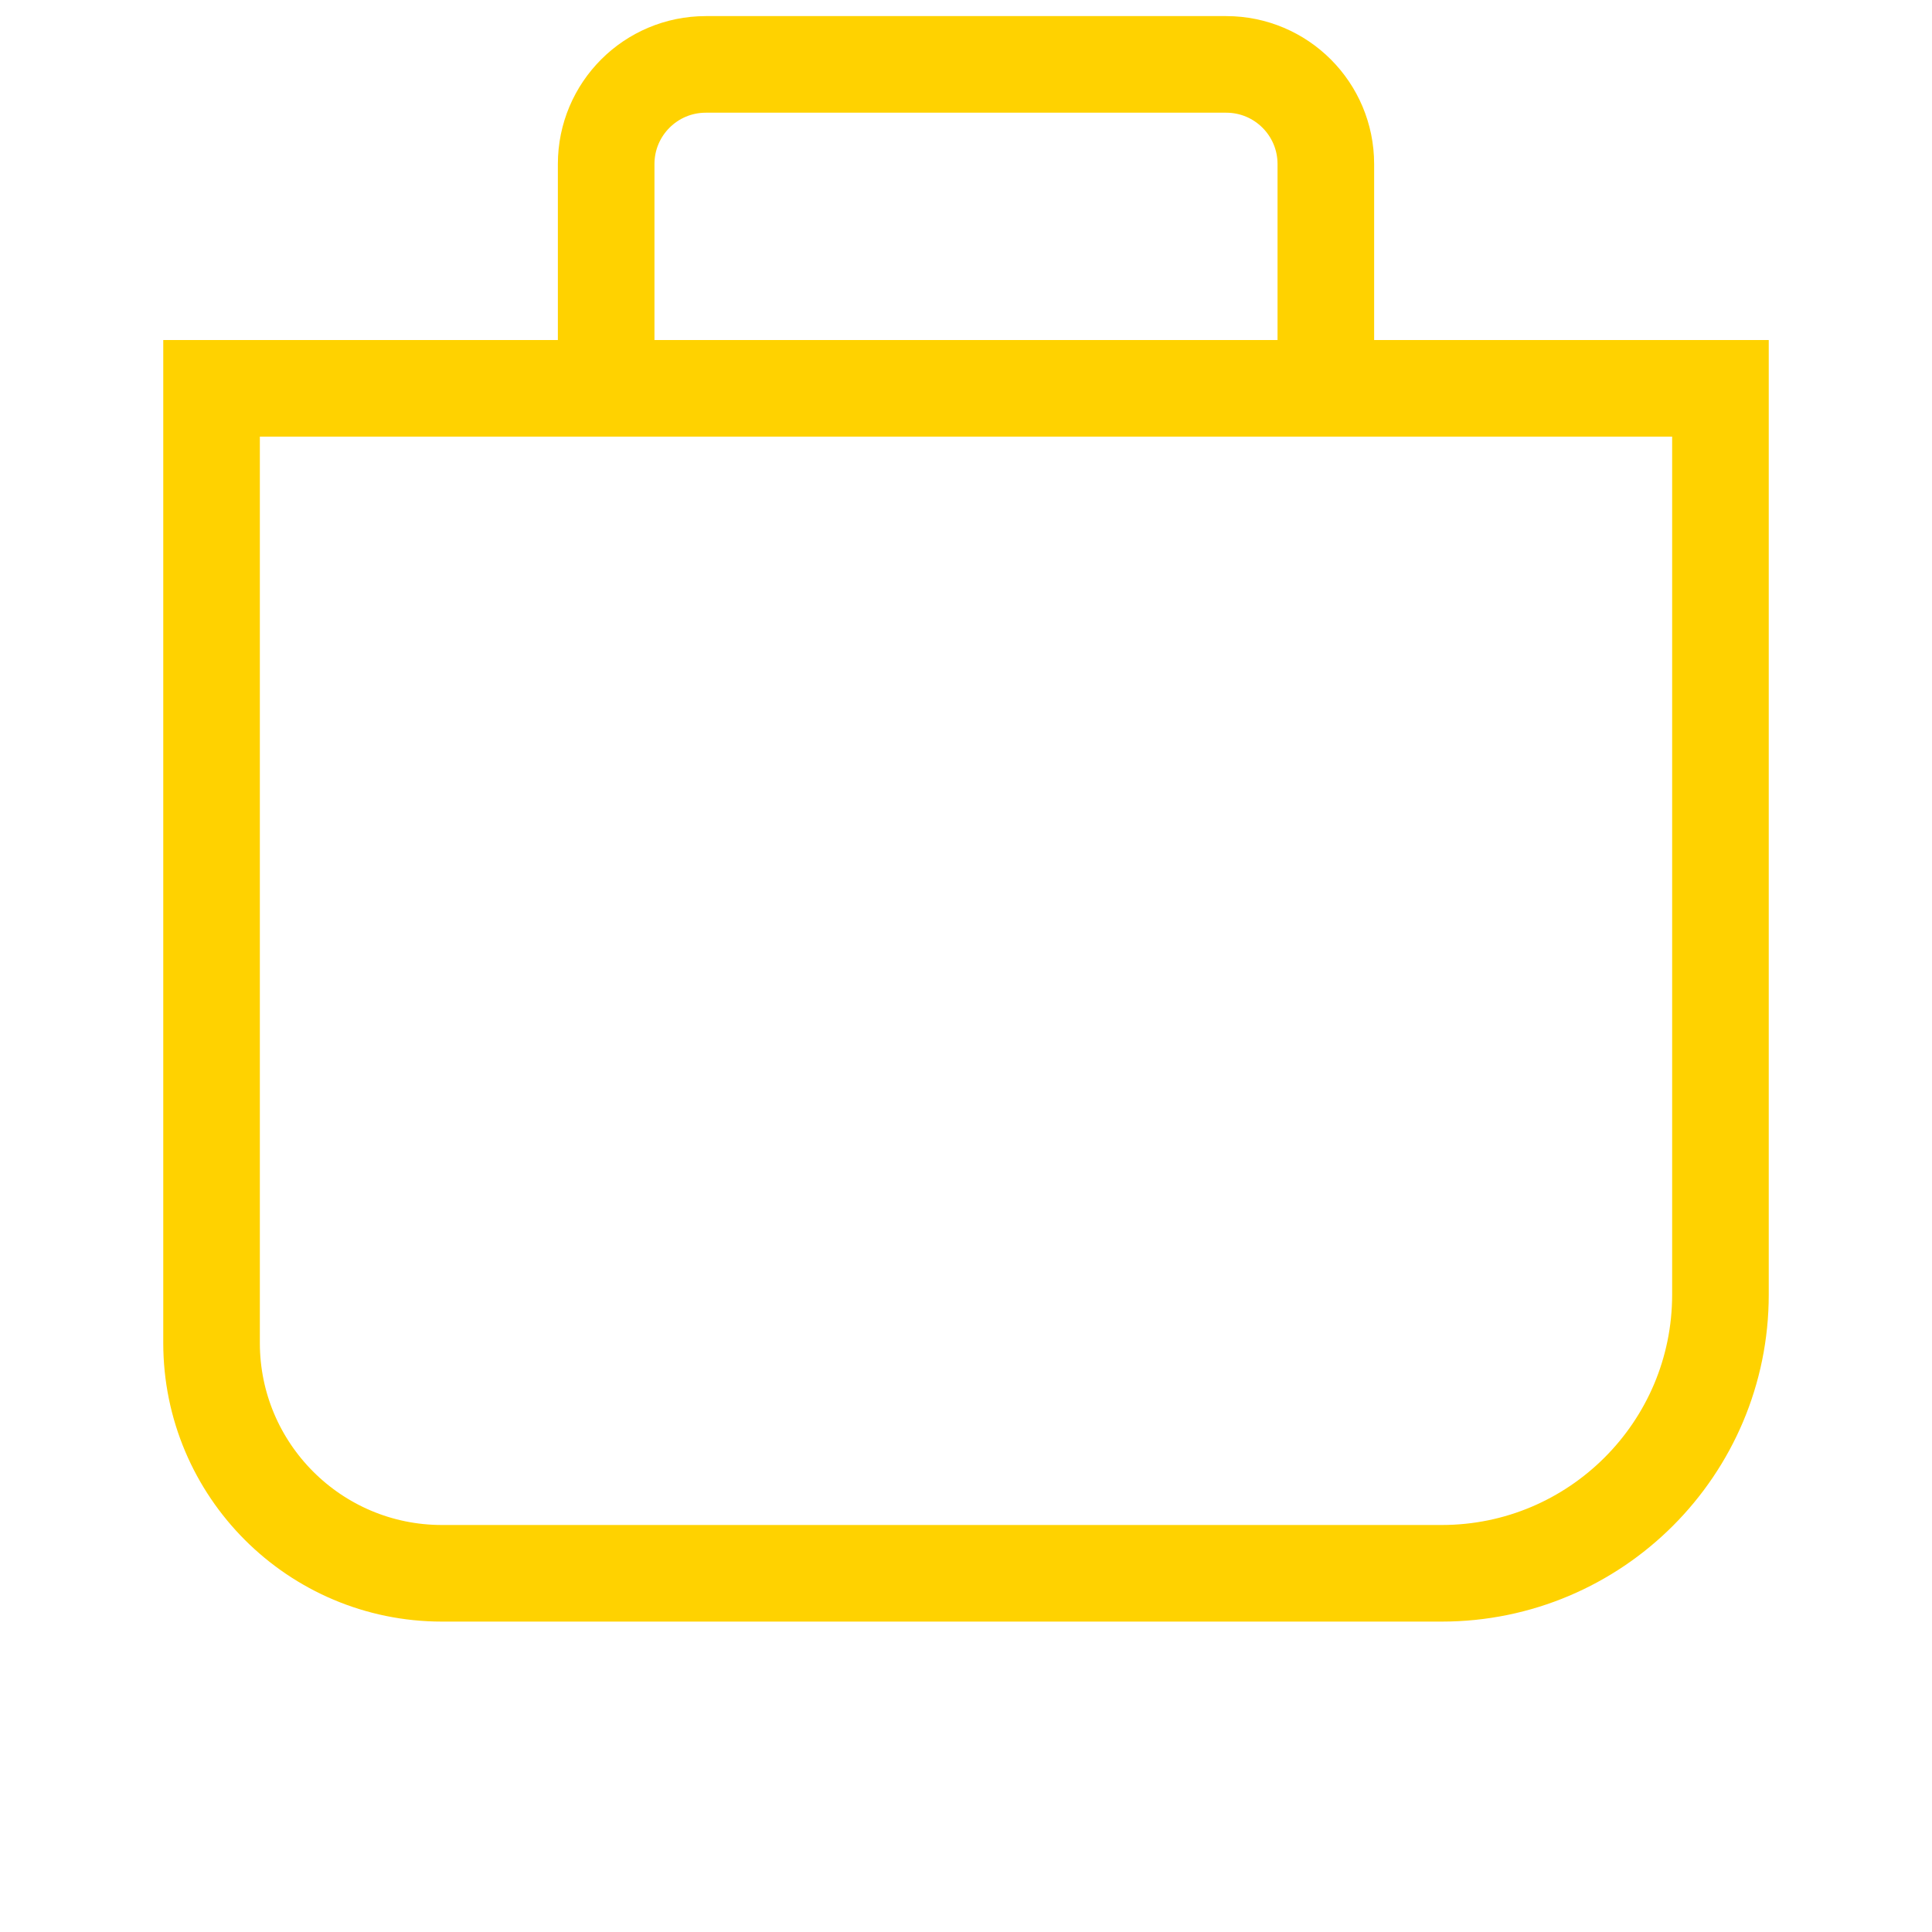 <svg width="120" height="120" viewBox="0 0 120 120" fill="none" xmlns="http://www.w3.org/2000/svg">
<g clip-path="url(#clip0_285_1168)">
<path d="M37.65 10.19C37.65 6.77 40.42 4 43.84 4H76.16C79.58 4 82.35 6.77 82.35 10.19V24.12H37.65V10.19Z" stroke="#FFD200" stroke-width="6"/>
<path d="M13.14 24.12H106.86V80.41C106.86 89.97 99.1 97.72 89.55 97.72H27.45C19.55 97.72 13.14 91.31 13.14 83.41V24.12Z" stroke="#FFD200" stroke-width="6"/>
</g>
<defs>
<clipPath id="clip0_285_1168">
<rect width="99.72" height="99.72" fill="white" transform="translate(10.14 1)"/>
</clipPath>
</defs>
</svg>
